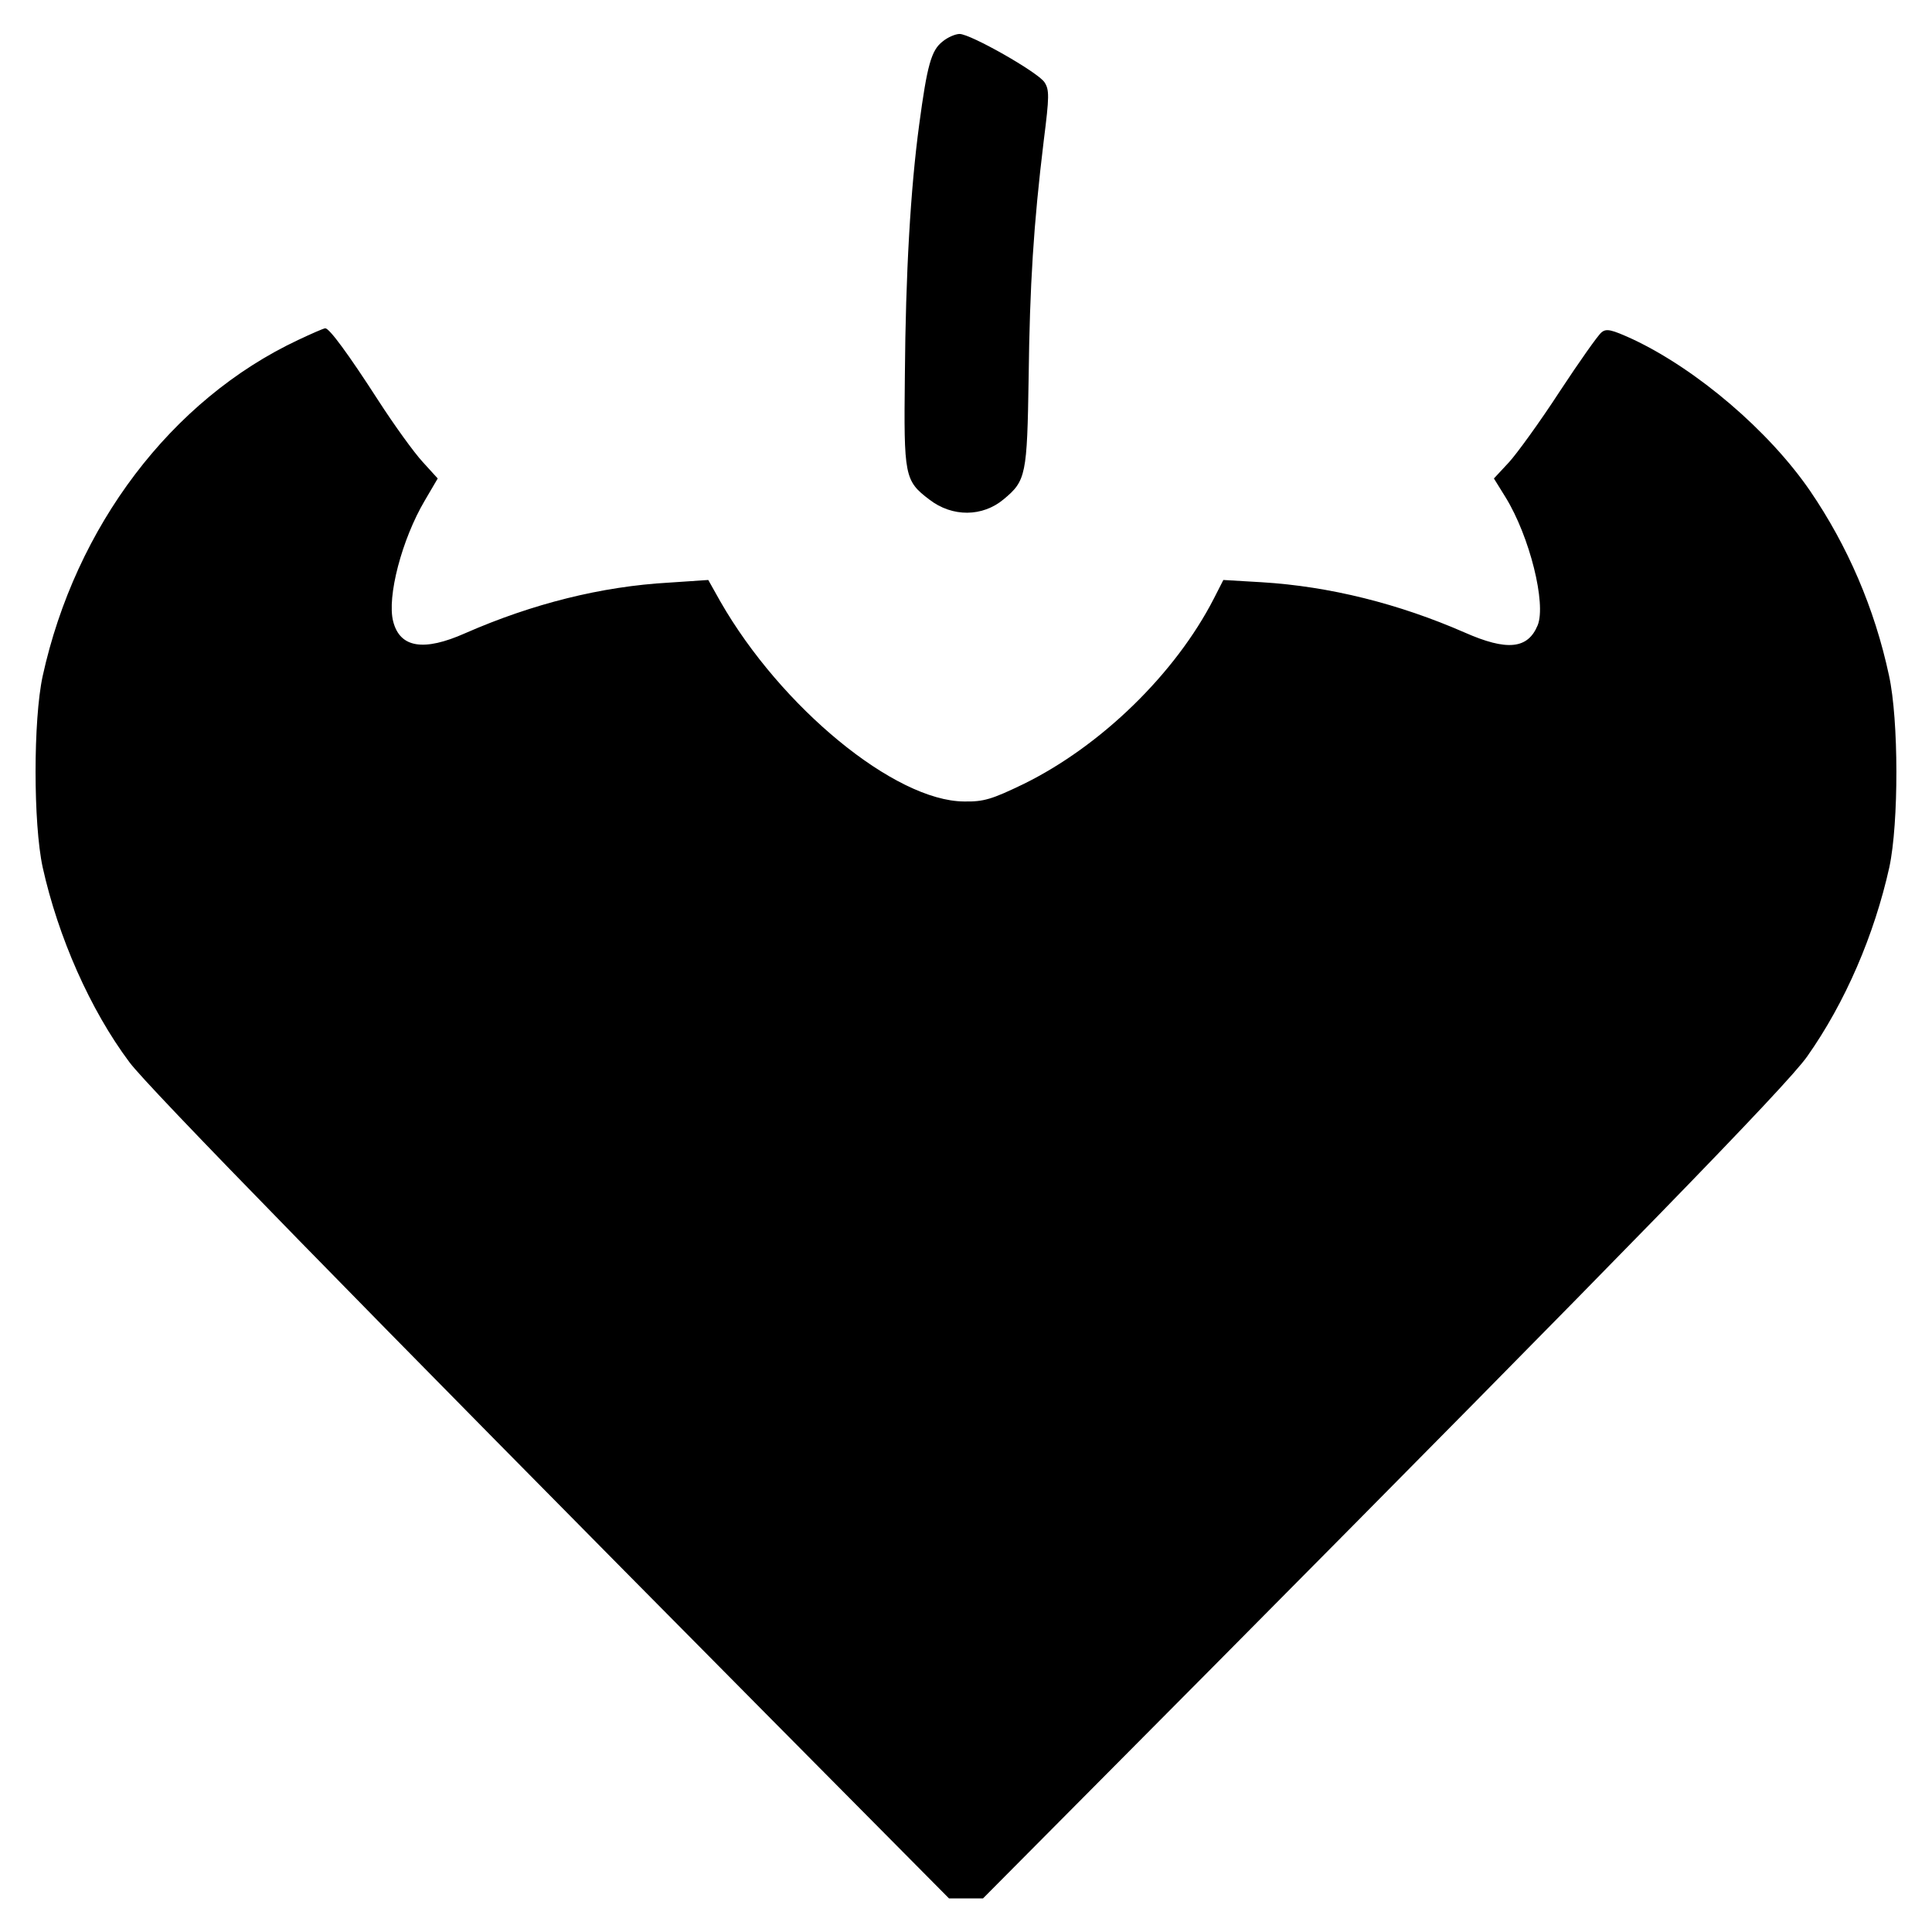 <?xml version="1.0" encoding="UTF-8" standalone="no"?> <svg xmlns="http://www.w3.org/2000/svg" version="1.0" width="512pt" height="512pt" viewBox="0 0 512 512" preserveAspectRatio="xMidYMid meet"><g transform="translate(0,512) scale(0.1,-0.1)" fill="#000000" stroke="none"><path d="M2498 5010 c-30 -23 -41 -63 -62 -220 -23 -170 -36 -395 -38 -665 -3 -267 -1 -279 65 -329 61 -47 141 -46 197 1 59 49 62 64 66 322 3 246 13 406 40 628 15 118 15 135 2 155 -18 27 -196 128 -225 128 -11 0 -32 -9 -45 -20z"></path><path d="M790 4219 c-336 -158 -590 -494 -677 -891 -25 -116 -25 -390 0 -506 41 -185 126 -378 230 -517 48 -65 585 -615 1703 -1743 l469 -473 45 0 45 0 599 603 c1106 1115 1530 1550 1585 1628 101 143 178 322 218 502 25 117 25 390 -1 508 -38 178 -110 344 -209 489 -109 159 -300 322 -470 402 -57 26 -70 29 -83 18 -9 -7 -59 -78 -111 -157 -52 -80 -113 -164 -134 -187 l-40 -43 31 -50 c64 -104 108 -282 85 -339 -26 -63 -81 -69 -194 -19 -174 76 -357 122 -537 133 l-102 6 -25 -49 c-102 -199 -299 -391 -505 -492 -83 -40 -105 -47 -157 -46 -183 1 -485 249 -646 530 l-32 57 -104 -7 c-179 -10 -362 -56 -540 -134 -110 -49 -173 -39 -191 31 -17 65 23 218 84 321 l34 58 -40 44 c-23 25 -75 97 -117 162 -80 124 -130 192 -141 192 -4 0 -36 -14 -72 -31z"></path></g></svg> 